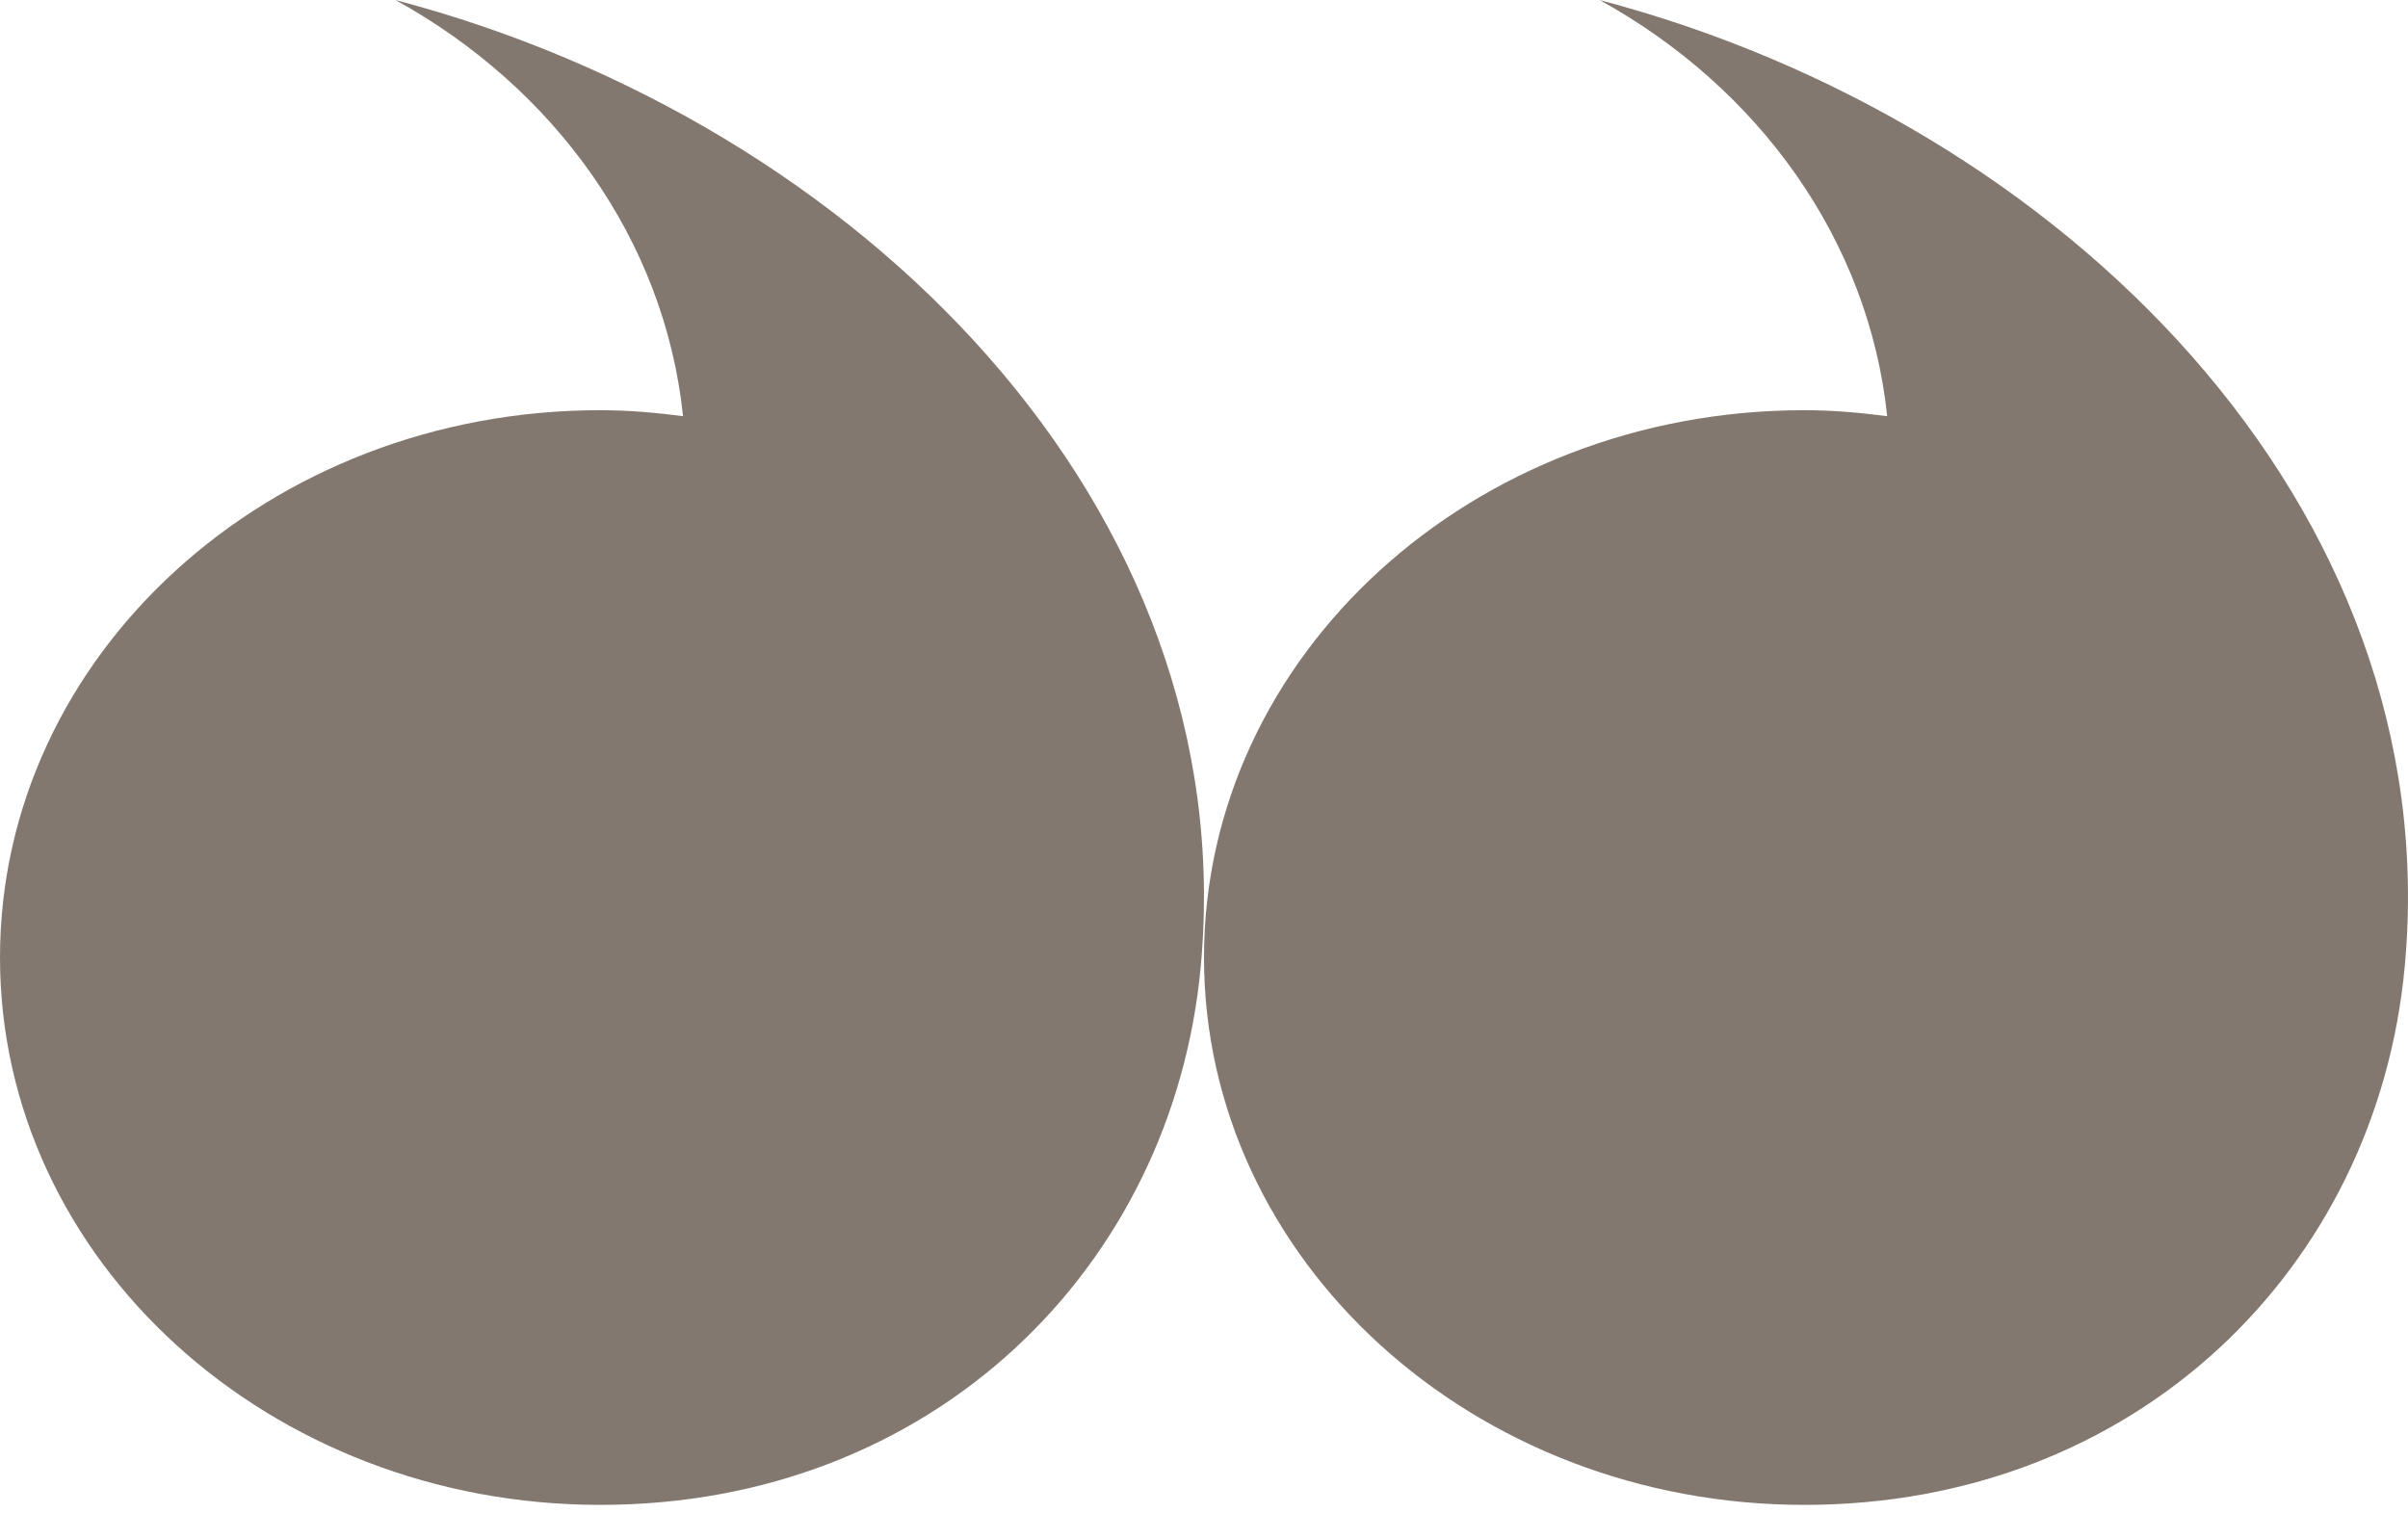 <?xml version="1.0" encoding="UTF-8"?>
<svg width="35px" height="22px" viewBox="0 0 35 22" version="1.1" xmlns="http://www.w3.org/2000/svg" xmlns:xlink="http://www.w3.org/1999/xlink">
    <!-- Generator: Sketch 61 (89581) - https://sketch.com -->
    <title>Fill 1 Copy</title>
    <desc>Created with Sketch.</desc>
    <g id="Page-1" stroke="none" stroke-width="1" fill="none" fill-rule="evenodd">
        <g id="Krug-168ème" transform="translate(-910, -2392)" fill="#83786F">
            <g id="Group-3" transform="translate(135, 1920)">
                <path d="M810,479.957 L810,479.957 C810,475.563 806.093,472 801.274,472 C796.454,472 792.957,475.439 792.548,479.819 C791.925,486.501 797.491,492.096 804.251,493.875 C801.947,492.605 800.34,490.396 800.072,487.826 C800.466,487.878 800.867,487.913 801.274,487.913 C806.093,487.915 810,484.352 810,479.957 M783.774,472 C778.954,472 775.457,475.439 775.048,479.819 C774.425,486.501 779.991,492.096 786.749,493.875 C784.445,492.605 782.839,490.396 782.57,487.826 C782.964,487.878 783.363,487.913 783.772,487.913 C788.593,487.915 792.5,484.352 792.5,479.957 L792.5,479.957 C792.5,475.563 788.593,472 783.774,472" id="Fill-1-Copy" transform="translate(792.5, 482.938) rotate(-180) translate(-792.5, -482.938) "></path>
            </g>
        </g>
    </g>
</svg>